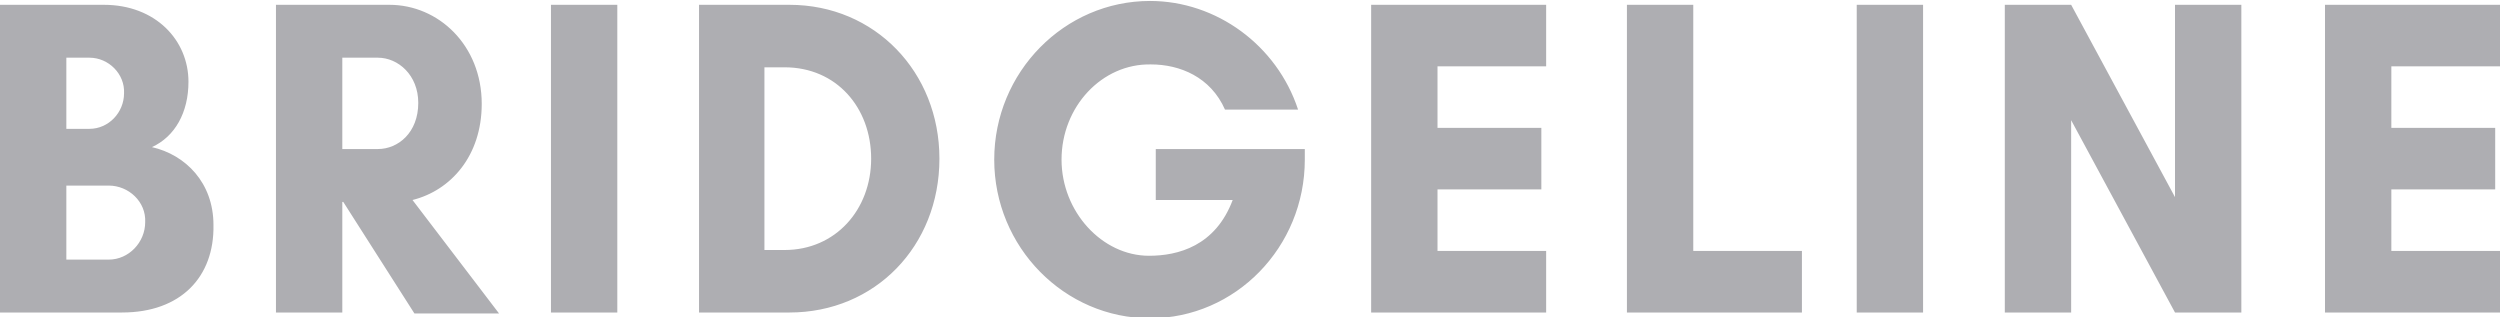 <svg xmlns="http://www.w3.org/2000/svg" xml:space="preserve" id="Layer_1" width="260" height="33" x="0" y="0" style="enable-background:new 0 0 260 33" version="1.1" viewBox="0 0 260 33"><style type="text/css">.st0{fill:#aeaeb2}</style><g><g><path d="M12.7 32.5H0V.5h10.8c5.4 0 8.8 3.7 8.8 8 0 3.2-1.4 5.7-3.8 6.8 3.5.8 6.4 3.7 6.4 8.1.1 5.4-3.4 9.1-9.5 9.1zM9.3 6H6.9v7.4h2.4c2 0 3.6-1.7 3.6-3.7.1-2-1.6-3.7-3.6-3.7zm2 13.3H6.9V27h4.4c2.1 0 3.8-1.8 3.8-3.9.1-2.1-1.7-3.8-3.8-3.8zM35.6 32.5h-6.9V.5h11.8c5.1 0 9.6 4.2 9.6 10.3 0 5.4-3.2 9-7.2 10l9 11.8h-8.8L35.7 21h-.1v11.5zm0-26.5v9.5h3.7c2.1 0 4.2-1.7 4.2-4.8 0-2.9-2.1-4.7-4.2-4.7h-3.7zM57.3 32.5V.5h6.9v32h-6.9zM82.1.5c8.9 0 15.6 7 15.6 16 0 9.1-6.7 16-15.6 16h-9.4V.5h9.4zM81.6 26c5.3 0 9-4.2 9-9.5S87 7 81.6 7h-2.1v19h2.1zM110.4 16.6c0 5.4 4.2 10 9.1 10 3 0 6.9-1 8.7-5.8h-8v-5.3h15.5v1.1c0 9.1-7.2 16.5-16.1 16.5-8.9 0-16.2-7.4-16.2-16.5S110.7.1 119.6.1c6.9 0 13.2 4.6 15.4 11.3h-7.6c-1.5-3.4-4.7-4.7-7.7-4.7-5.1-.1-9.3 4.4-9.3 9.9zM160.8 32.5h-18.2V.5h18.2v6.4h-11.3v6.4h10.8v6.4h-10.8v6.4h11.3v6.4zM169.2.5h6.9v25.6h11.3v6.4h-18.2V.5zM193.1 32.5V.5h6.9v32h-6.9zM226.2 32.5l-10.8-20v20h-6.9V.5h6.9l10.8 20V.5h6.9v32h-6.9zM260 32.5h-18.2V.5H260v6.4h-11.3v6.4h10.8v6.4h-10.8v6.4H260v6.4z" class="st0"/></g></g></svg>